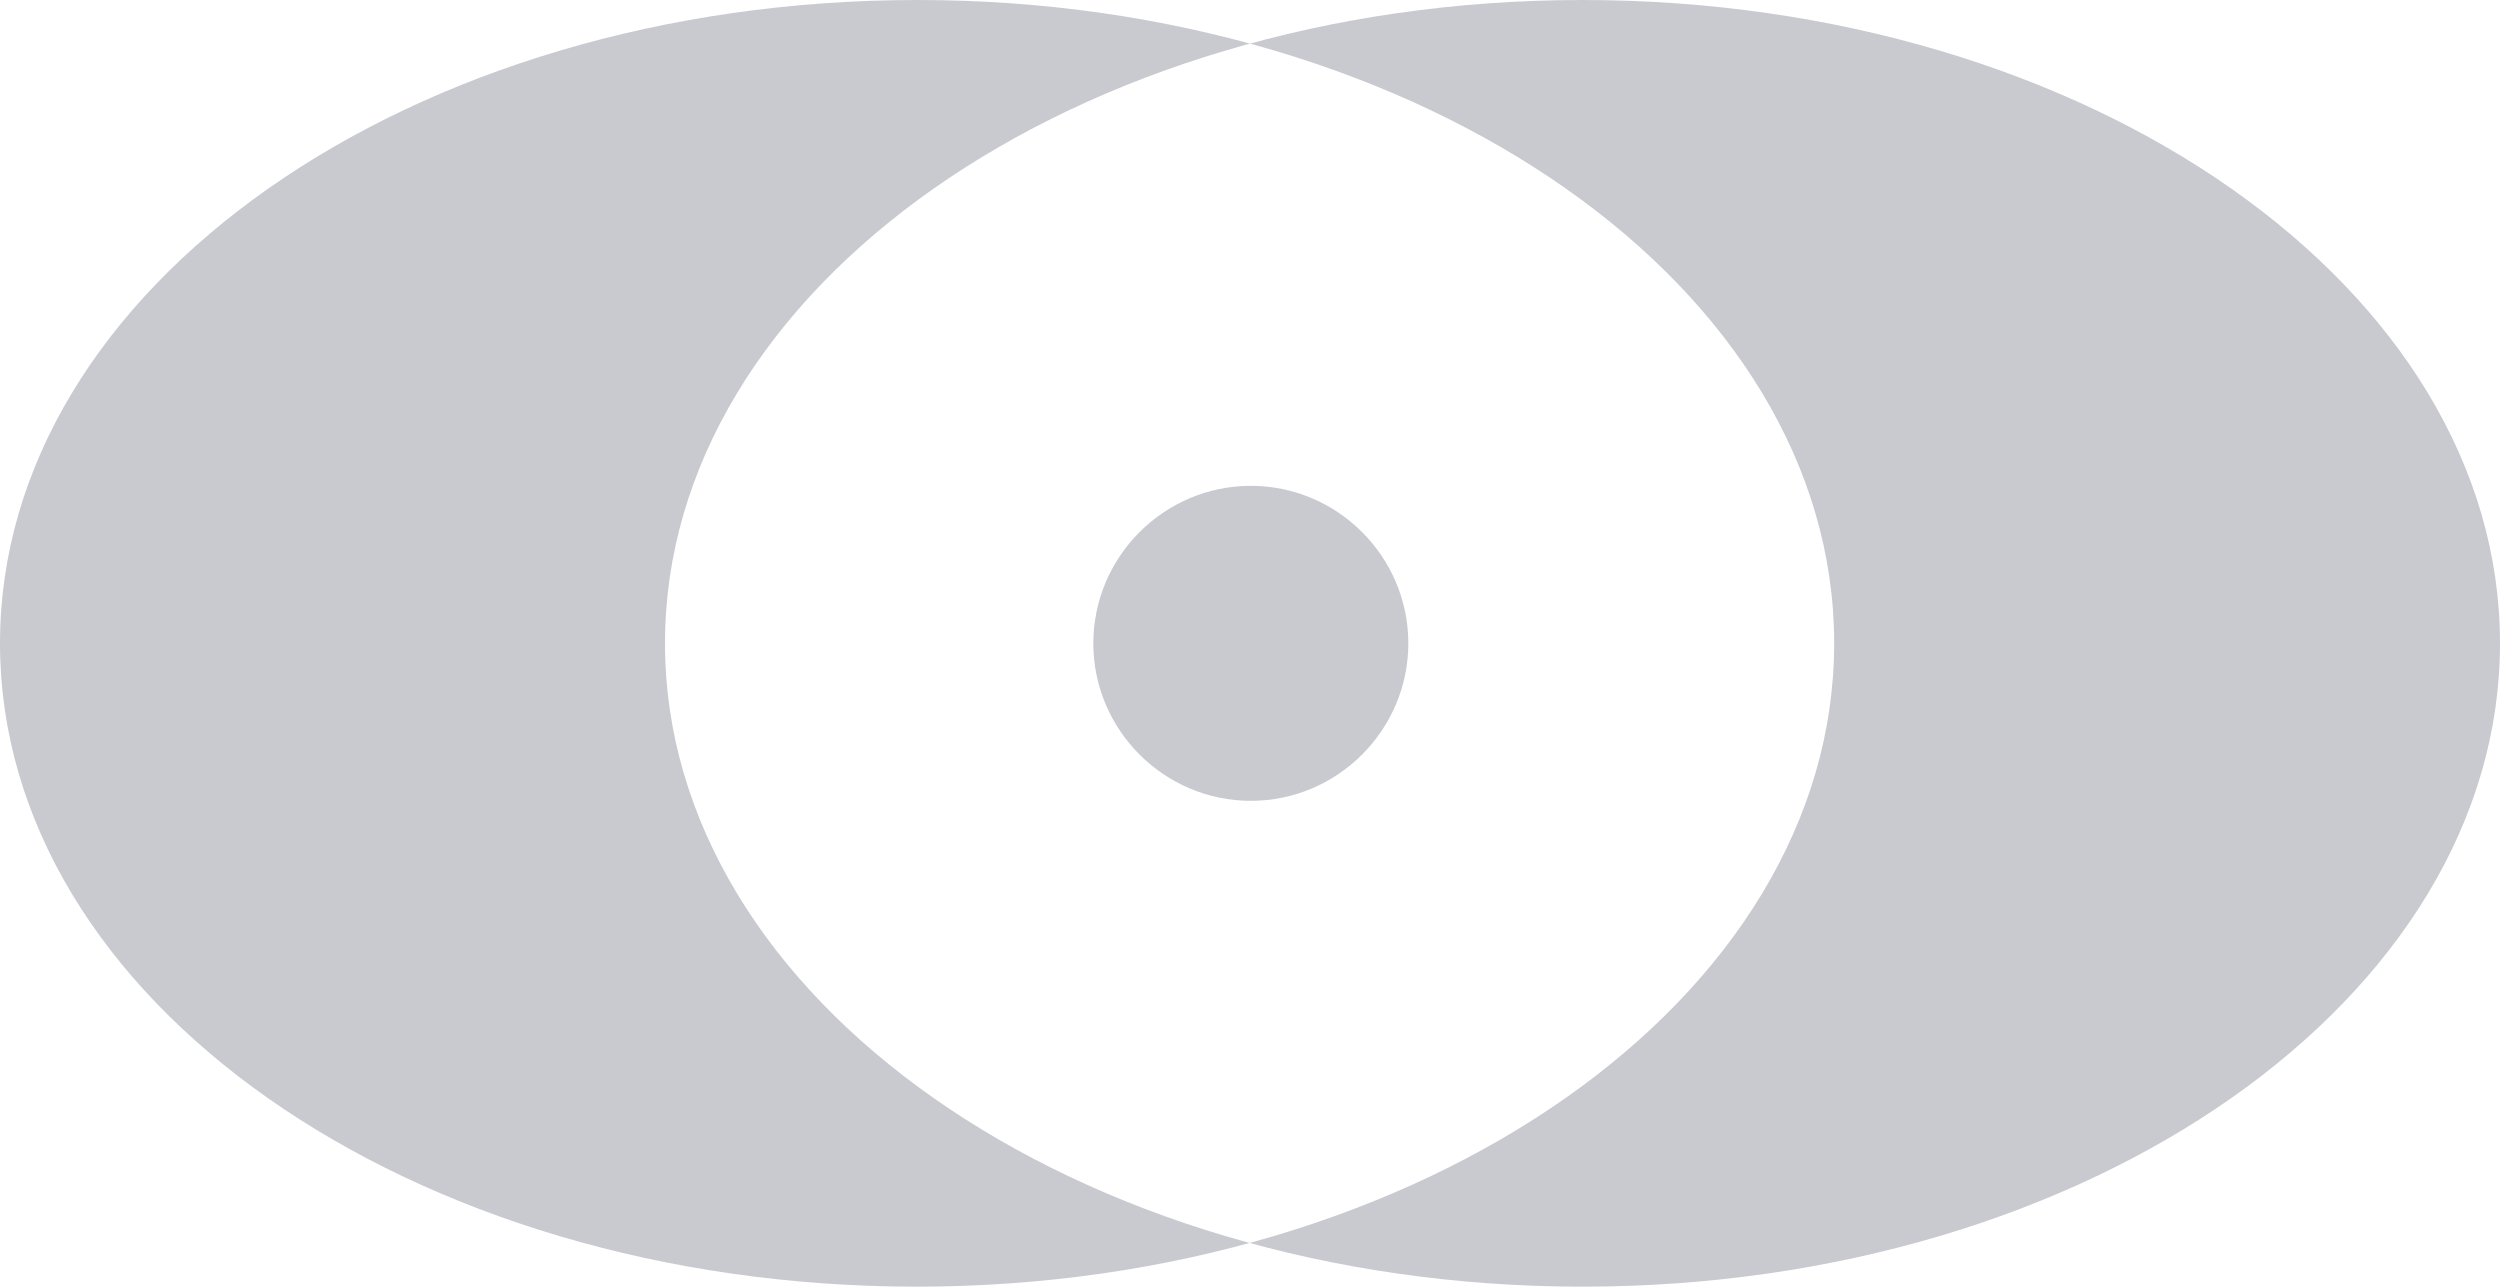<?xml version="1.0" encoding="UTF-8"?>
<!-- Generator: Adobe Illustrator 27.1.1, SVG Export Plug-In . SVG Version: 6.00 Build 0)  -->
<svg xmlns="http://www.w3.org/2000/svg" xmlns:xlink="http://www.w3.org/1999/xlink" version="1.1" id="Layer_1" x="0px" y="0px" viewBox="0 0 300 154.4" style="enable-background:new 0 0 300 154.4;" xml:space="preserve">
<style type="text/css">
	.st0{fill-rule:evenodd;clip-rule:evenodd;fill:#C8CACF;}
</style>
<path class="st0" d="M220.1,77.2c0,42.6-49.3,77.2-110.1,77.2S0,119.9,0,77.2S49.3,0,110.1,0S220.1,34.6,220.1,77.2L220.1,77.2z   M300,77.2c0,42.6-49.3,77.2-110.1,77.2S79.8,119.8,79.8,77.2S129.1,0,189.9,0S300,34.6,300,77.2L300,77.2z M169,77.2  c0,10.4-8.5,18.9-18.9,18.9s-18.9-8.5-18.9-18.9s8.5-18.9,18.9-18.9S169,66.8,169,77.2L169,77.2z"></path>
</svg>
